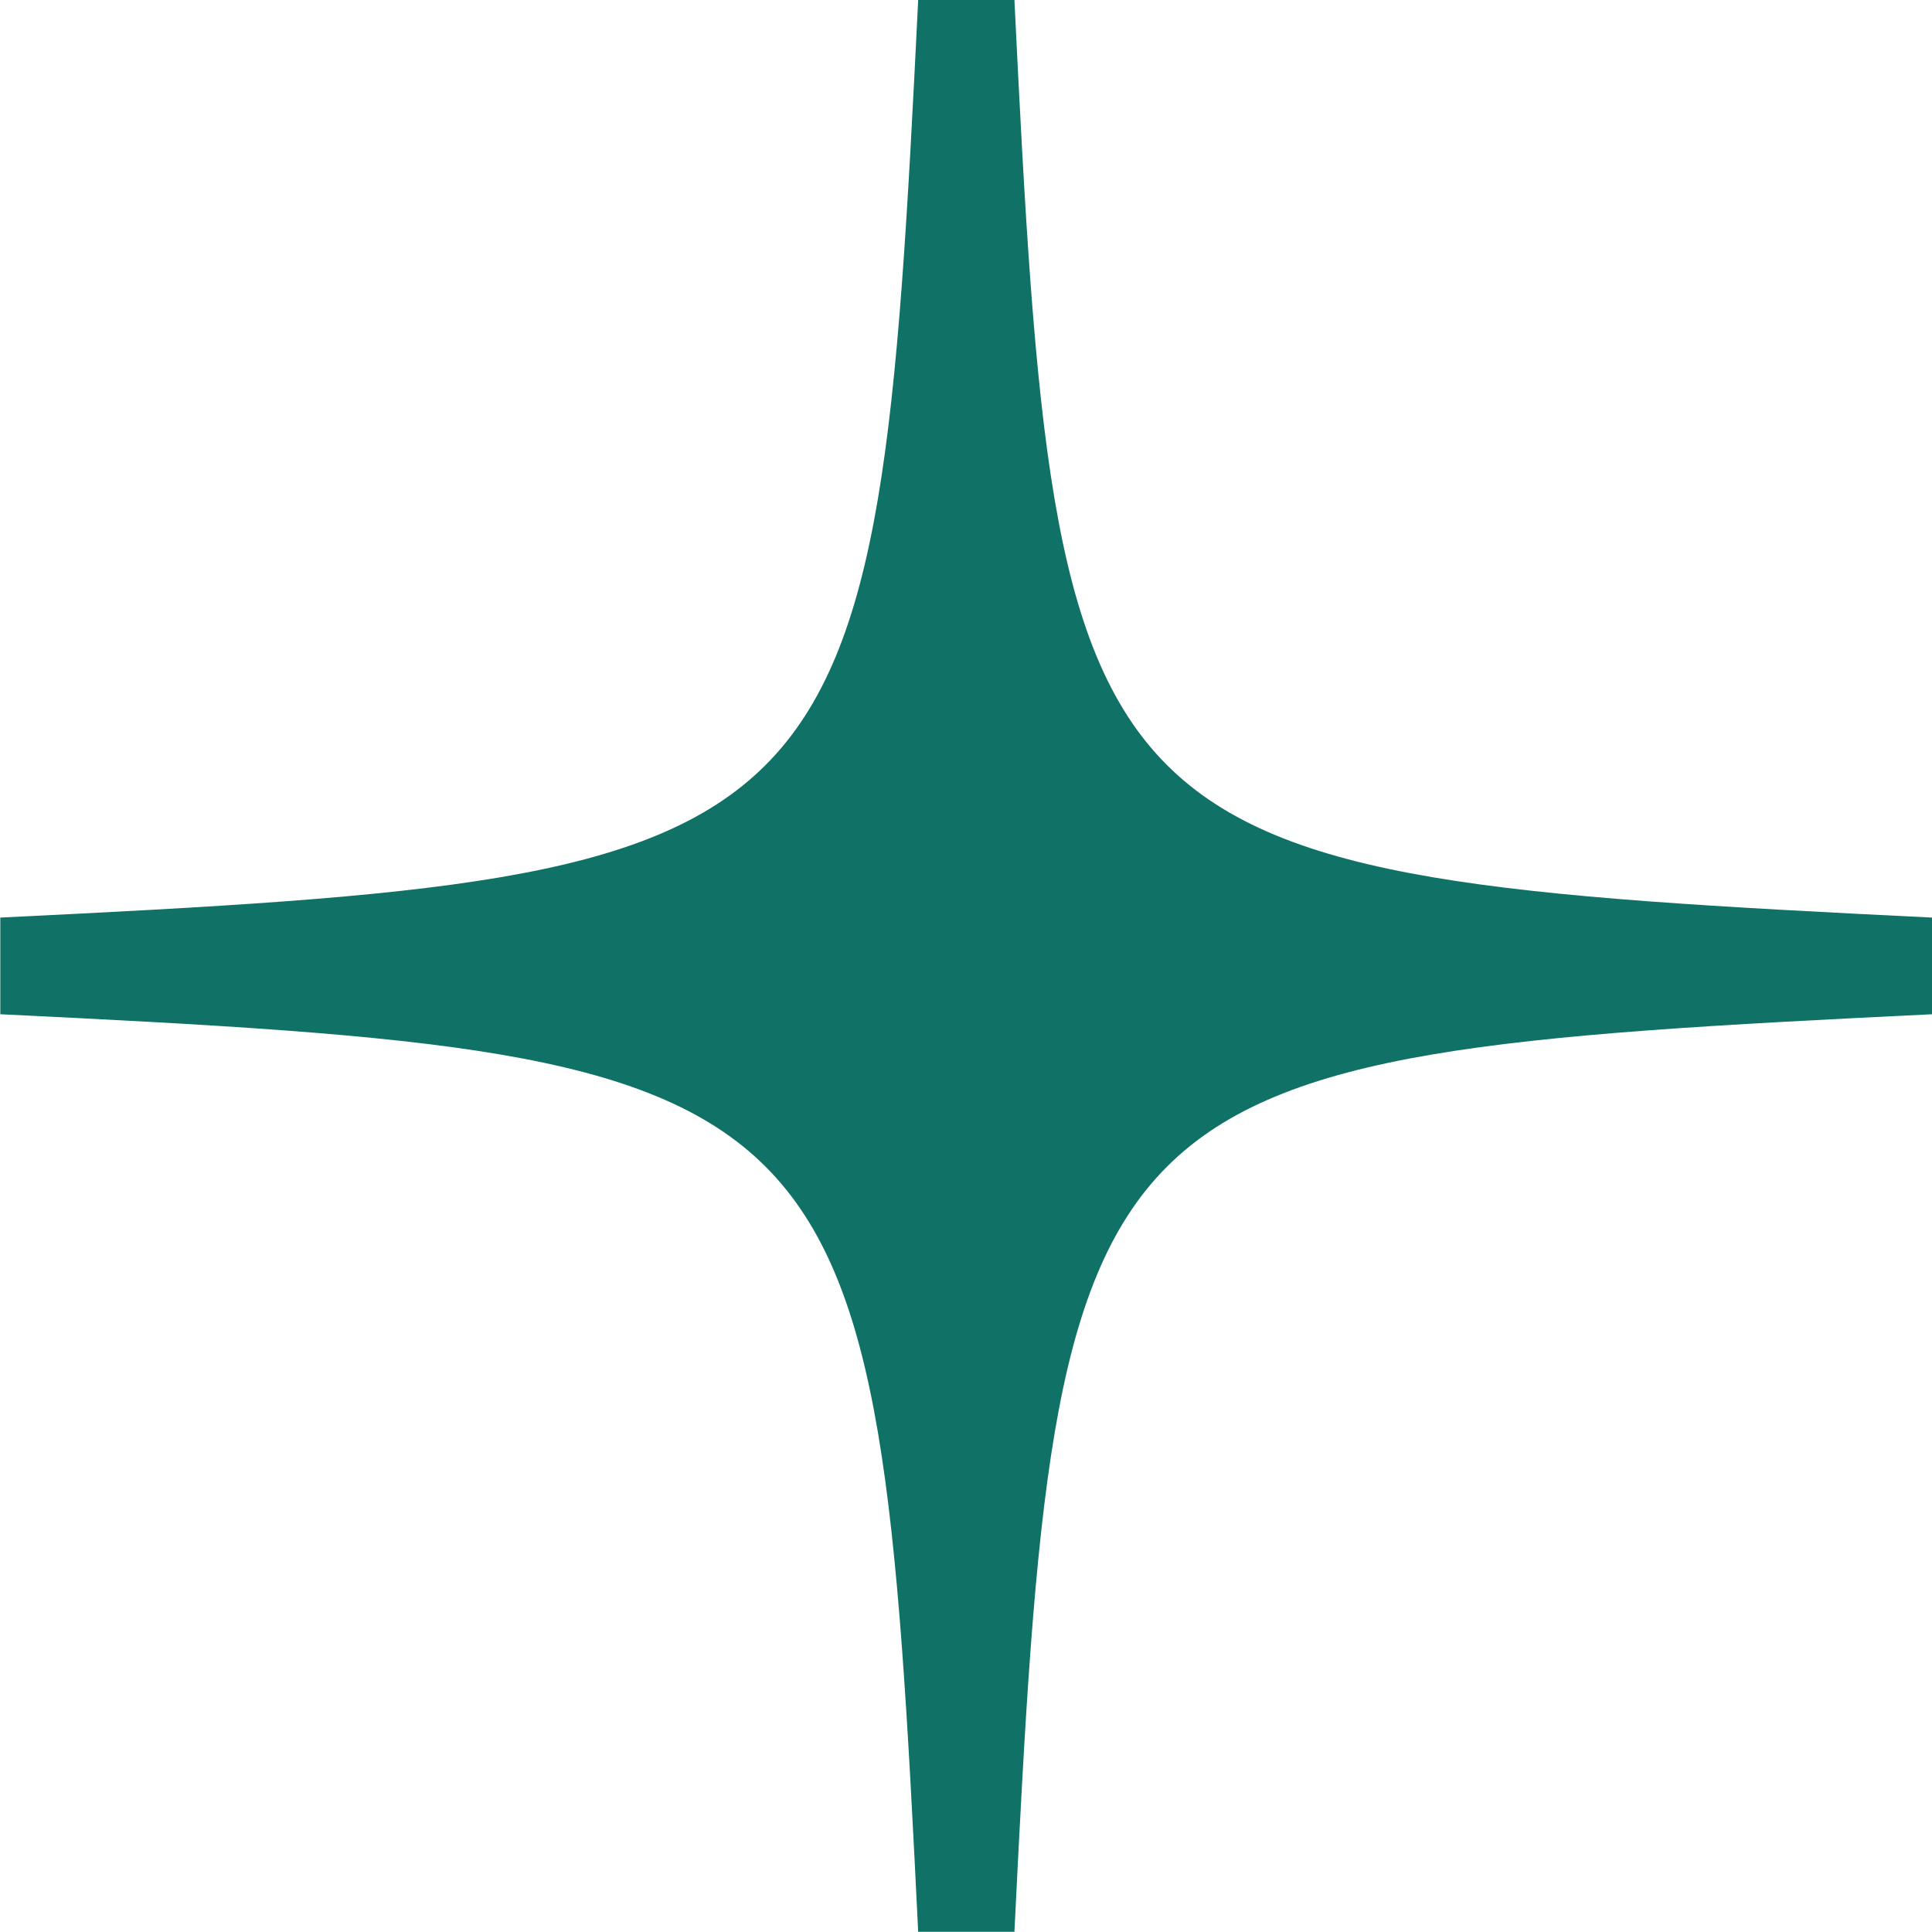 <svg xmlns="http://www.w3.org/2000/svg" width="32.116" height="32.114" viewBox="0 0 32.116 32.114"><path d="M63.079,20.272h-1.6c-.7,14.273-.981,14.558-15.258,15.253v1.607c14.277.693,14.562.981,15.258,15.253h1.6c.7-14.273.978-14.56,15.253-15.253V35.525c-14.275-.7-14.558-.981-15.253-15.253" transform="translate(-46.216 -20.272)" fill="#107166"/></svg>